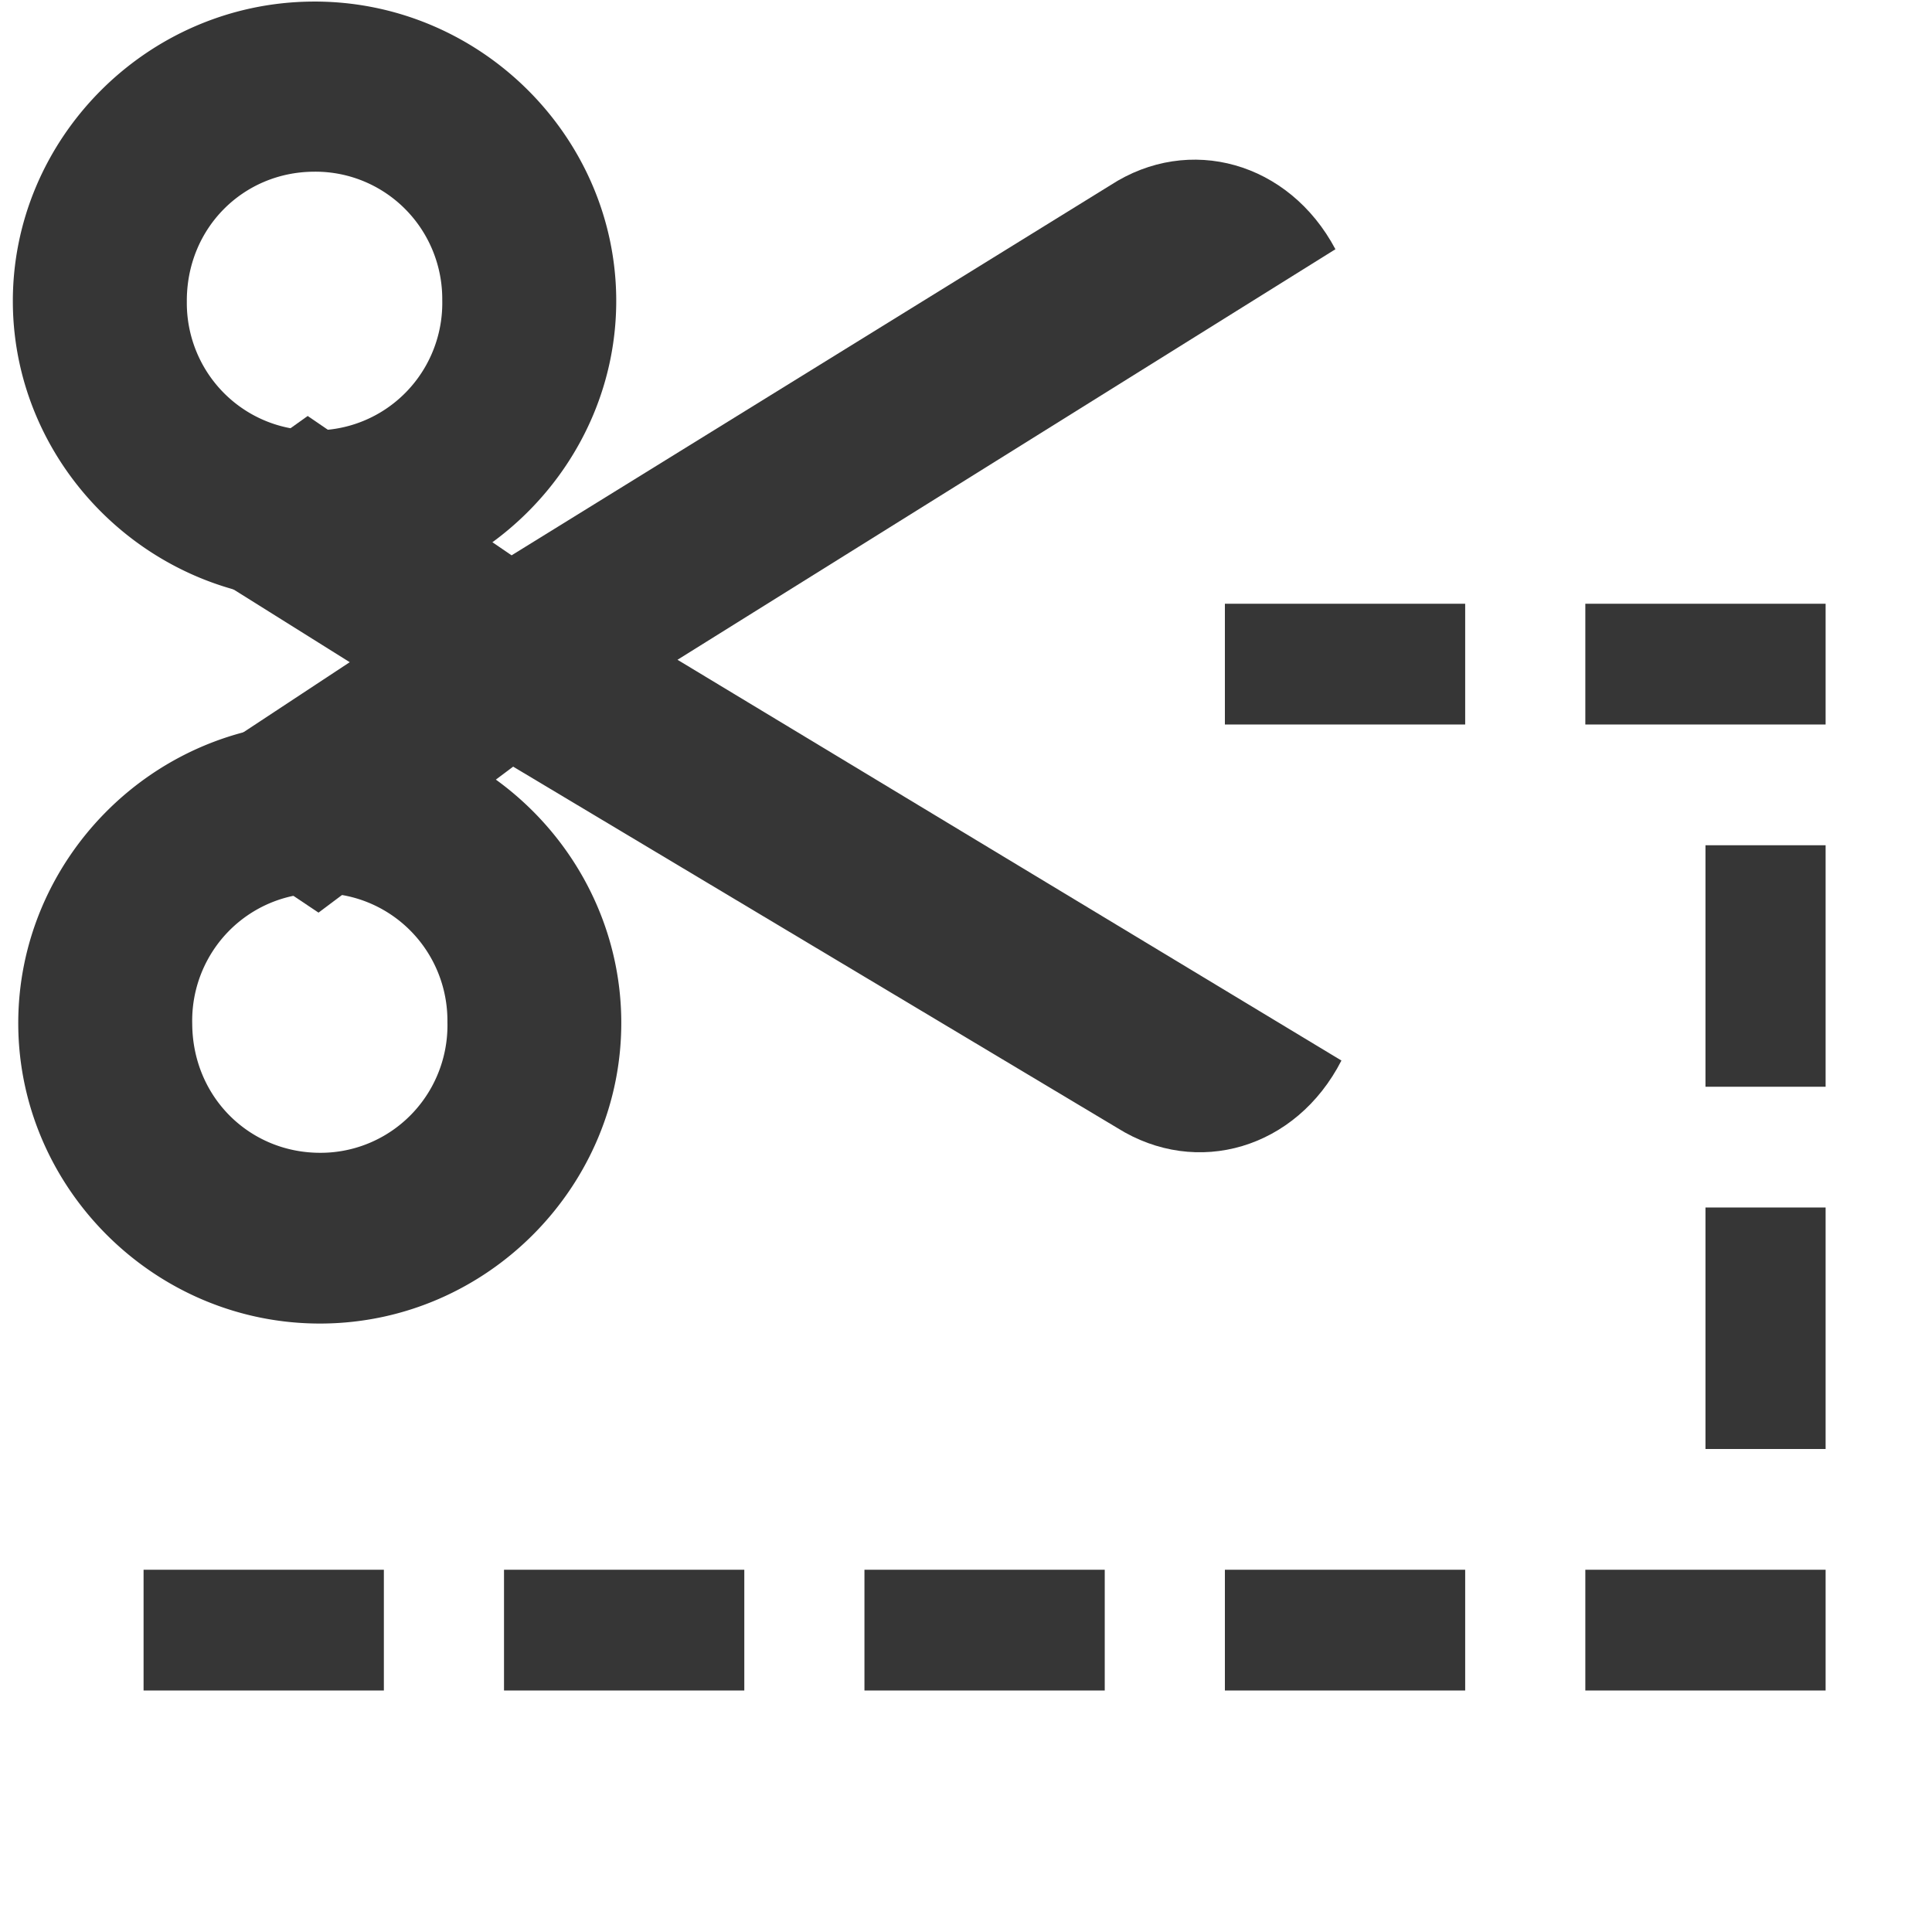 <svg xmlns="http://www.w3.org/2000/svg" width="16" height="16"><path d="M229.976 535.816c.01 1.357-1.106 2.497-2.49 2.507-1.385.01-2.519-1.113-2.529-2.47-.01-1.358 1.107-2.498 2.492-2.508 1.384-.01 2.517 1.113 2.527 2.47zm-1.447.01a1.056 1.056 0 0 0-1.07-1.067 1.056 1.056 0 0 0-1.054 1.083c.004.61.482 1.07 1.07 1.067a1.056 1.056 0 0 0 1.054-1.083zm1.405-5.99c.01 1.353-1.108 2.489-2.493 2.499-1.385.01-2.519-1.11-2.529-2.462-.01-1.352 1.107-2.488 2.493-2.498 1.385-.01 2.519 1.109 2.529 2.461zm-1.448.011a1.055 1.055 0 0 0-1.071-1.063c-.588.004-1.06.47-1.055 1.079a1.055 1.055 0 0 0 1.07 1.063 1.055 1.055 0 0 0 1.056-1.079z" style="stroke-width:.999;fill:#363636;fill-opacity:1" transform="matrix(.995 0 0 1 -223.681 -527.362)"/><path d="M235.97 536.145c-.376.73-1.203.972-1.866.558l-5.028-2.992-1.62 1.209-1.44-.959 1.7-1.115-1.716-1.069 1.366-.97 1.697 1.154 4.984-3.065c.656-.424 1.487-.193 1.873.53l-5.476 3.4z" style="stroke-width:.999;fill:#363636;fill-opacity:1" transform="matrix(.995 0 0 1 -223.681 -527.362)"/><path d="M235 20h2v1h-2z" style="opacity:1;fill:#363636;fill-opacity:1" transform="matrix(.995 0 0 1 -223.681 -15)"/><path d="M238 532.362h2v1h-2zm1 2h1v2h-1zm0 3h1v2h-1zm-1 3h2v1h-2zm-3 0h2v1h-2zm-3 0h2v1h-2zm-3 0h2v1h-2zm-3 0h2v1h-2z" style="opacity:1;fill:#363636;fill-opacity:1" transform="matrix(.995 0 0 1 -223.681 -527.362)"/></svg>